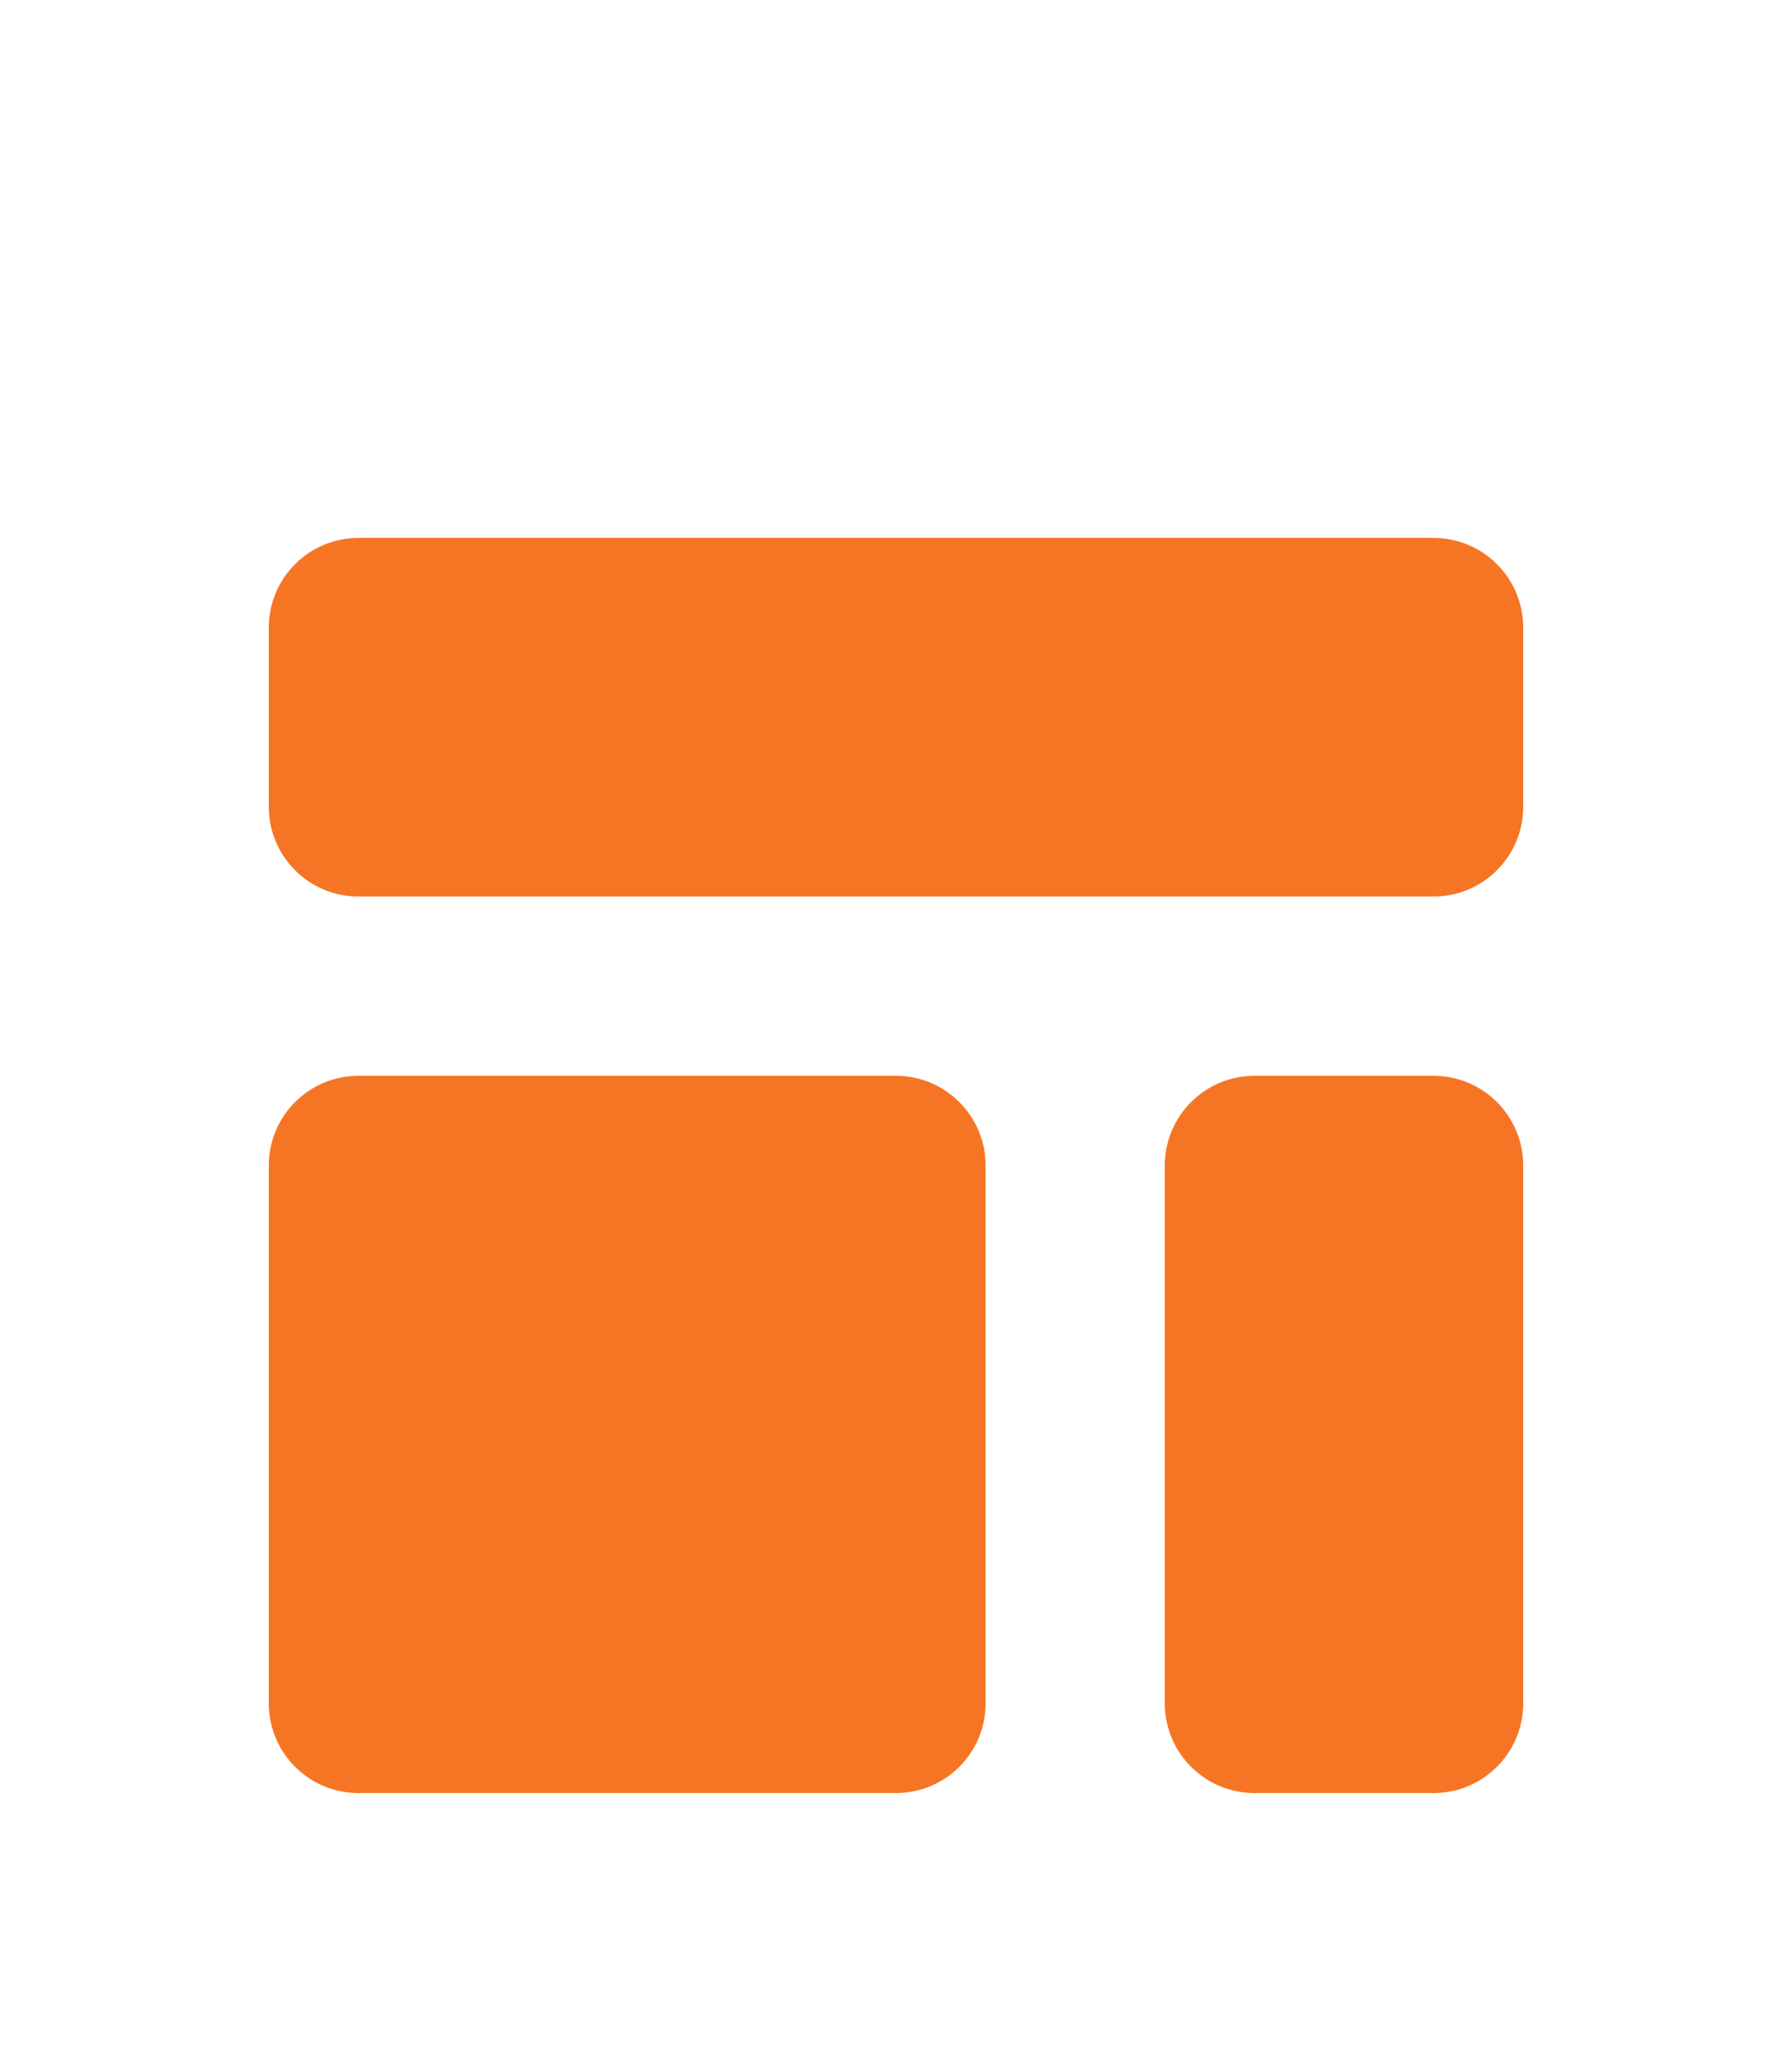 <svg width="20" height="23" viewBox="0 0 20 23" fill="none" xmlns="http://www.w3.org/2000/svg">
<path d="M3 7C3 6.448 3.448 6 4 6H16C16.552 6 17 6.448 17 7V9C17 9.552 16.552 10 16 10H4C3.448 10 3 9.552 3 9V7Z" fill="#F67525"/>
<path d="M3 13C3 12.448 3.448 12 4 12H10C10.552 12 11 12.448 11 13V19C11 19.552 10.552 20 10 20H4C3.448 20 3 19.552 3 19V13Z" fill="#F67525"/>
<path d="M14 12C13.448 12 13 12.448 13 13V19C13 19.552 13.448 20 14 20H16C16.552 20 17 19.552 17 19V13C17 12.448 16.552 12 16 12H14Z" fill="#F67525"/>
</svg>
